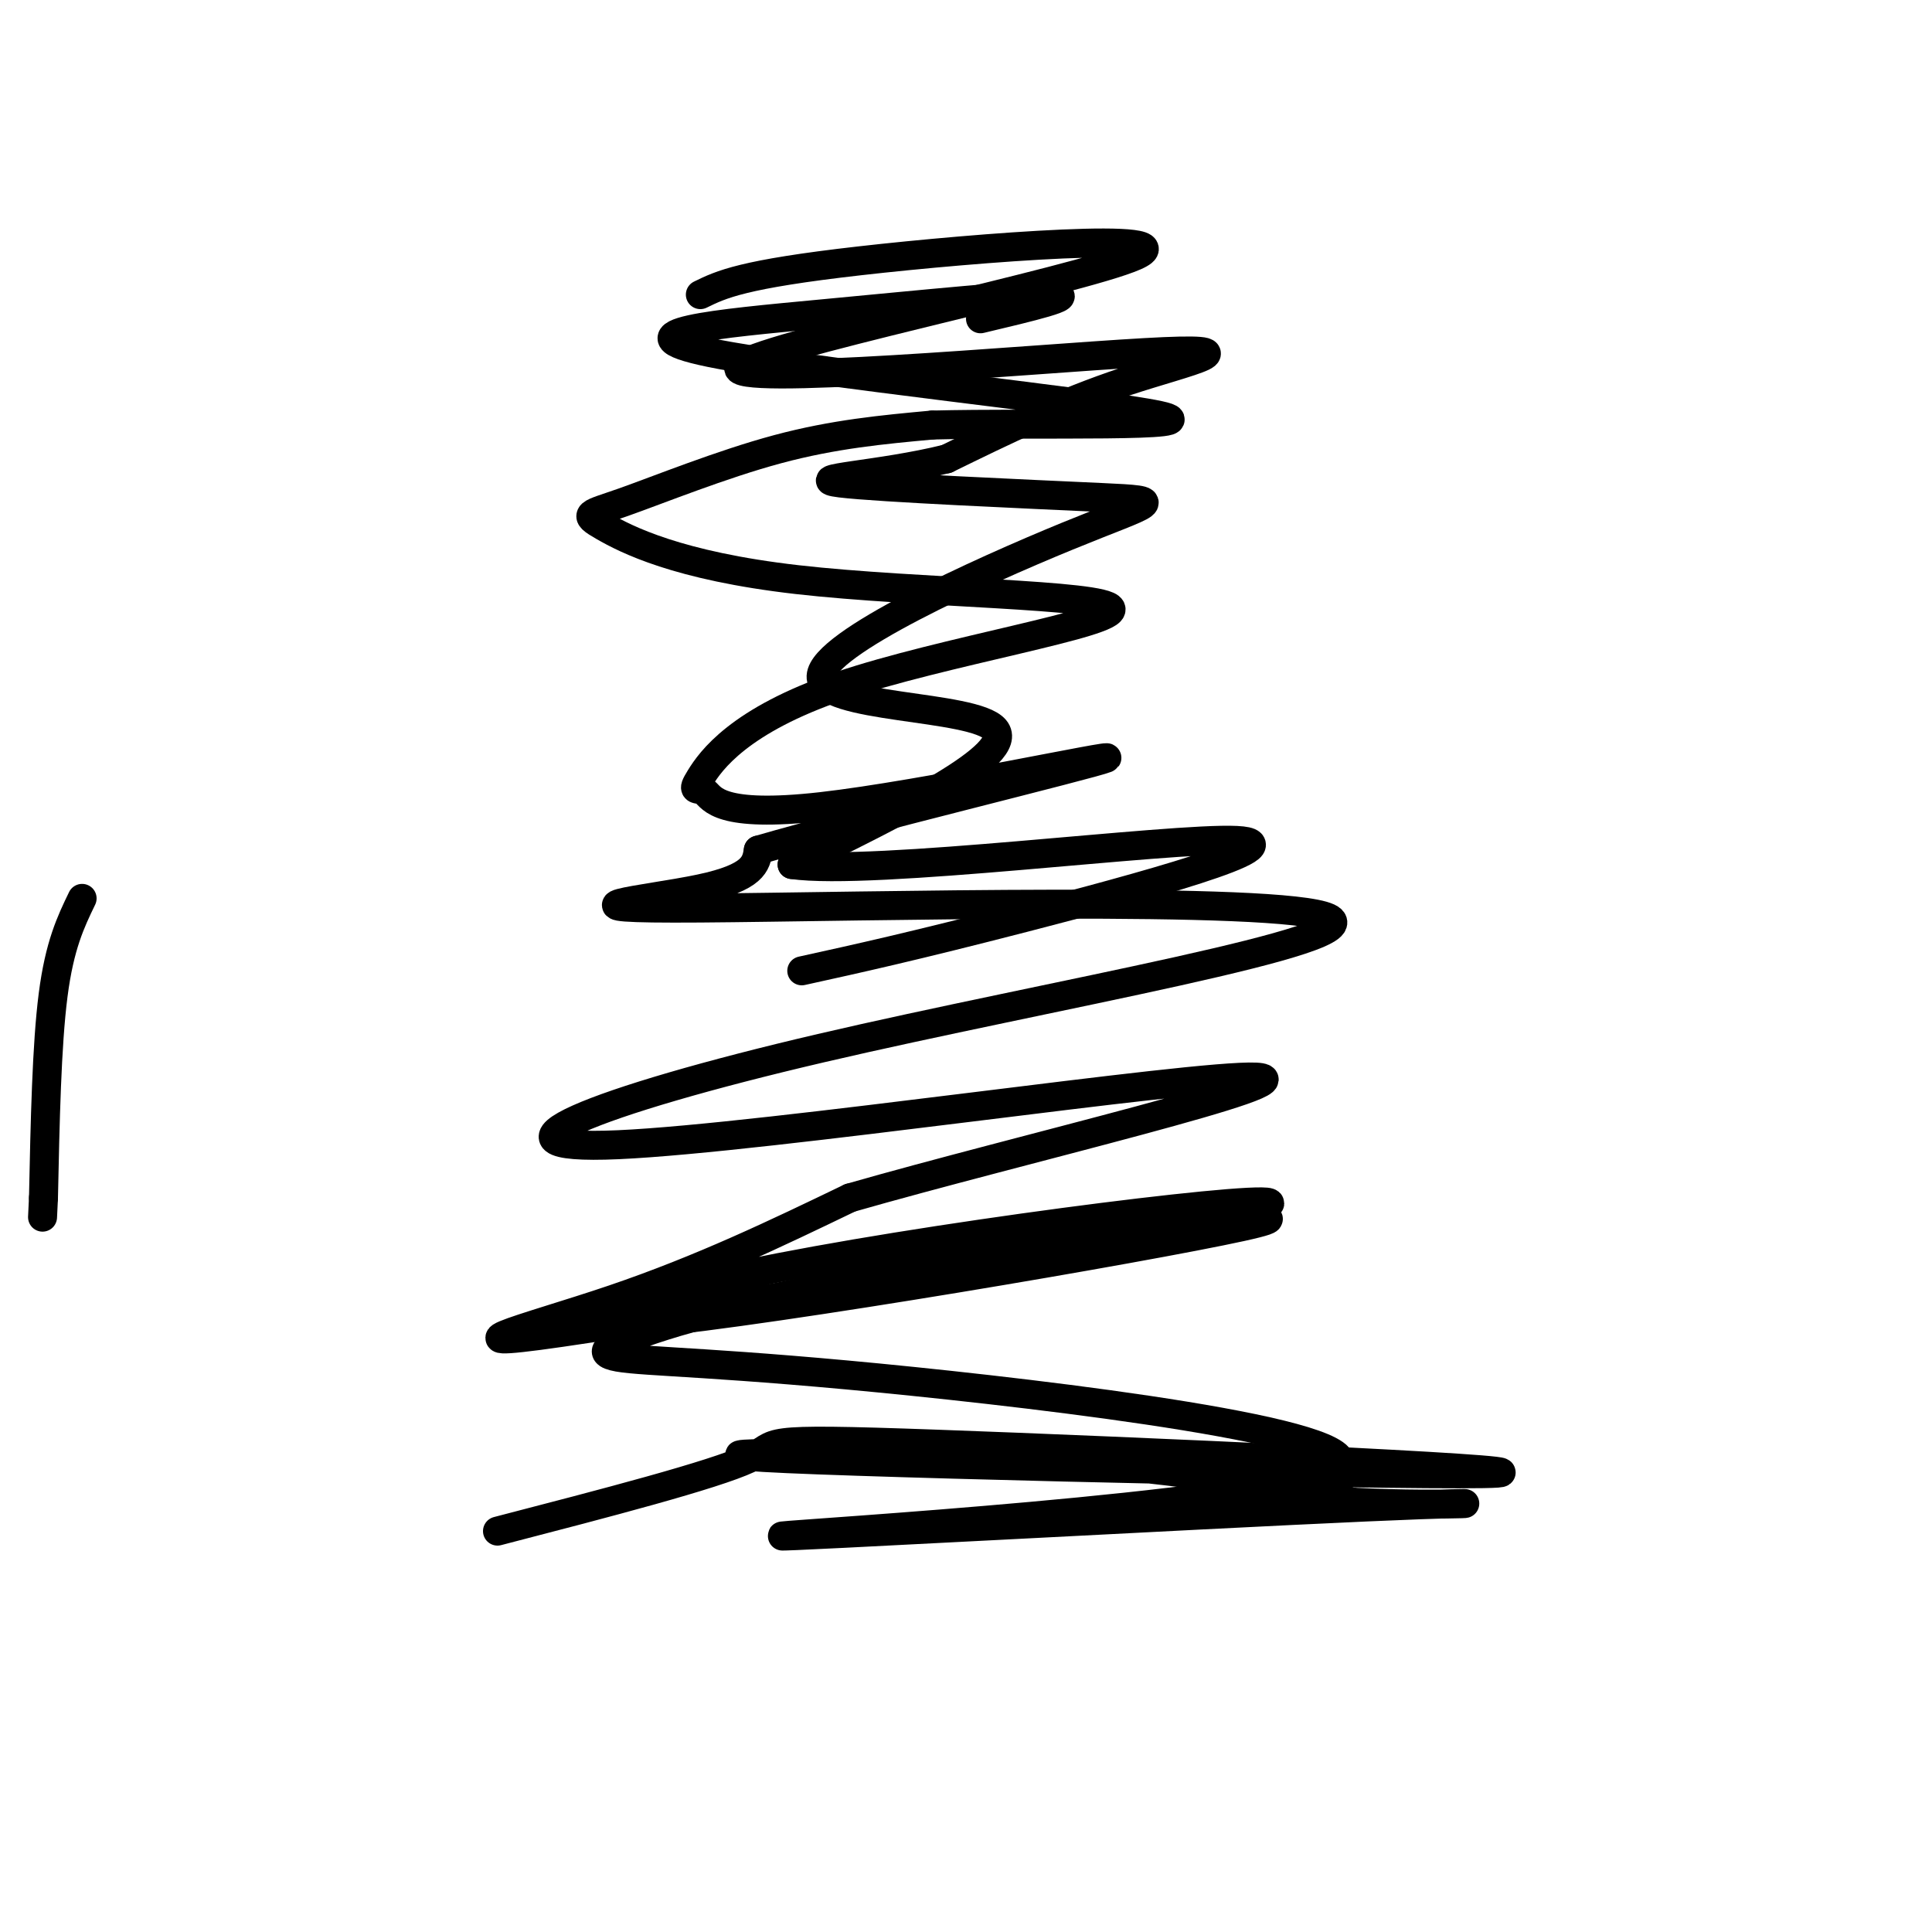 <svg viewBox='0 0 400 400' version='1.1' xmlns='http://www.w3.org/2000/svg' xmlns:xlink='http://www.w3.org/1999/xlink'><g fill='none' stroke='#000000' stroke-width='6' stroke-linecap='round' stroke-linejoin='round'><path d='M17,186c-2.333,4.833 -4.667,9.667 -6,20c-1.333,10.333 -1.667,26.167 -2,42'/><path d='M9,248c-0.333,7.000 -0.167,3.500 0,0'/><path d='M103,317c22.347,-5.797 44.695,-11.595 52,-15c7.305,-3.405 -0.432,-4.418 39,-3c39.432,1.418 126.033,5.267 116,6c-10.033,0.733 -116.701,-1.649 -147,-3c-30.299,-1.351 15.772,-1.672 48,0c32.228,1.672 50.614,5.336 69,9'/><path d='M280,311c20.838,1.121 38.433,-0.575 3,1c-35.433,1.575 -123.895,6.422 -121,6c2.895,-0.422 97.146,-6.113 113,-13c15.854,-6.887 -46.688,-14.970 -86,-19c-39.312,-4.030 -55.393,-4.008 -61,-5c-5.607,-0.992 -0.740,-2.998 5,-5c5.740,-2.002 12.354,-4.001 26,-7c13.646,-2.999 34.323,-7.000 55,-11'/><path d='M214,258c25.797,-3.955 62.791,-8.343 43,-4c-19.791,4.343 -96.367,17.418 -124,20c-27.633,2.582 -6.324,-5.330 36,-13c42.324,-7.670 105.664,-15.097 92,-11c-13.664,4.097 -104.333,19.718 -139,25c-34.667,5.282 -13.334,0.223 5,-6c18.334,-6.223 33.667,-13.612 49,-21'/><path d='M176,248c34.692,-9.970 96.921,-24.395 84,-25c-12.921,-0.605 -100.994,12.610 -132,14c-31.006,1.390 -4.946,-9.045 42,-20c46.946,-10.955 114.779,-22.431 105,-27c-9.779,-4.569 -97.171,-2.230 -130,-2c-32.829,0.230 -11.094,-1.649 0,-4c11.094,-2.351 11.547,-5.176 12,-8'/><path d='M157,176c21.371,-6.201 68.798,-17.704 72,-19c3.202,-1.296 -37.820,7.614 -59,10c-21.180,2.386 -22.518,-1.754 -24,-3c-1.482,-1.246 -3.107,0.401 -1,-3c2.107,-3.401 7.946,-11.851 29,-19c21.054,-7.149 57.322,-12.996 56,-16c-1.322,-3.004 -40.236,-3.164 -65,-6c-24.764,-2.836 -35.380,-8.348 -40,-11c-4.620,-2.652 -3.244,-2.445 4,-5c7.244,-2.555 20.355,-7.873 32,-11c11.645,-3.127 21.822,-4.064 32,-5'/><path d='M193,88c21.395,-0.546 58.882,0.588 47,-2c-11.882,-2.588 -73.133,-8.900 -93,-13c-19.867,-4.100 1.651,-5.988 23,-8c21.349,-2.012 42.528,-4.146 48,-4c5.472,0.146 -4.764,2.573 -15,5'/><path d='M145,61c4.329,-2.117 8.659,-4.234 33,-7c24.341,-2.766 68.694,-6.180 57,-1c-11.694,5.180 -79.433,18.956 -82,23c-2.567,4.044 60.040,-1.642 84,-3c23.960,-1.358 9.274,1.612 -4,6c-13.274,4.388 -25.137,10.194 -37,16'/><path d='M196,95c-13.825,3.436 -29.888,4.025 -22,5c7.888,0.975 39.727,2.336 54,3c14.273,0.664 10.980,0.632 -7,8c-17.980,7.368 -50.649,22.138 -51,29c-0.351,6.862 31.614,5.818 36,11c4.386,5.182 -18.807,16.591 -42,28'/><path d='M164,179c16.381,2.381 78.333,-5.667 92,-5c13.667,0.667 -20.952,10.048 -44,16c-23.048,5.952 -34.524,8.476 -46,11'/></g>
</svg>